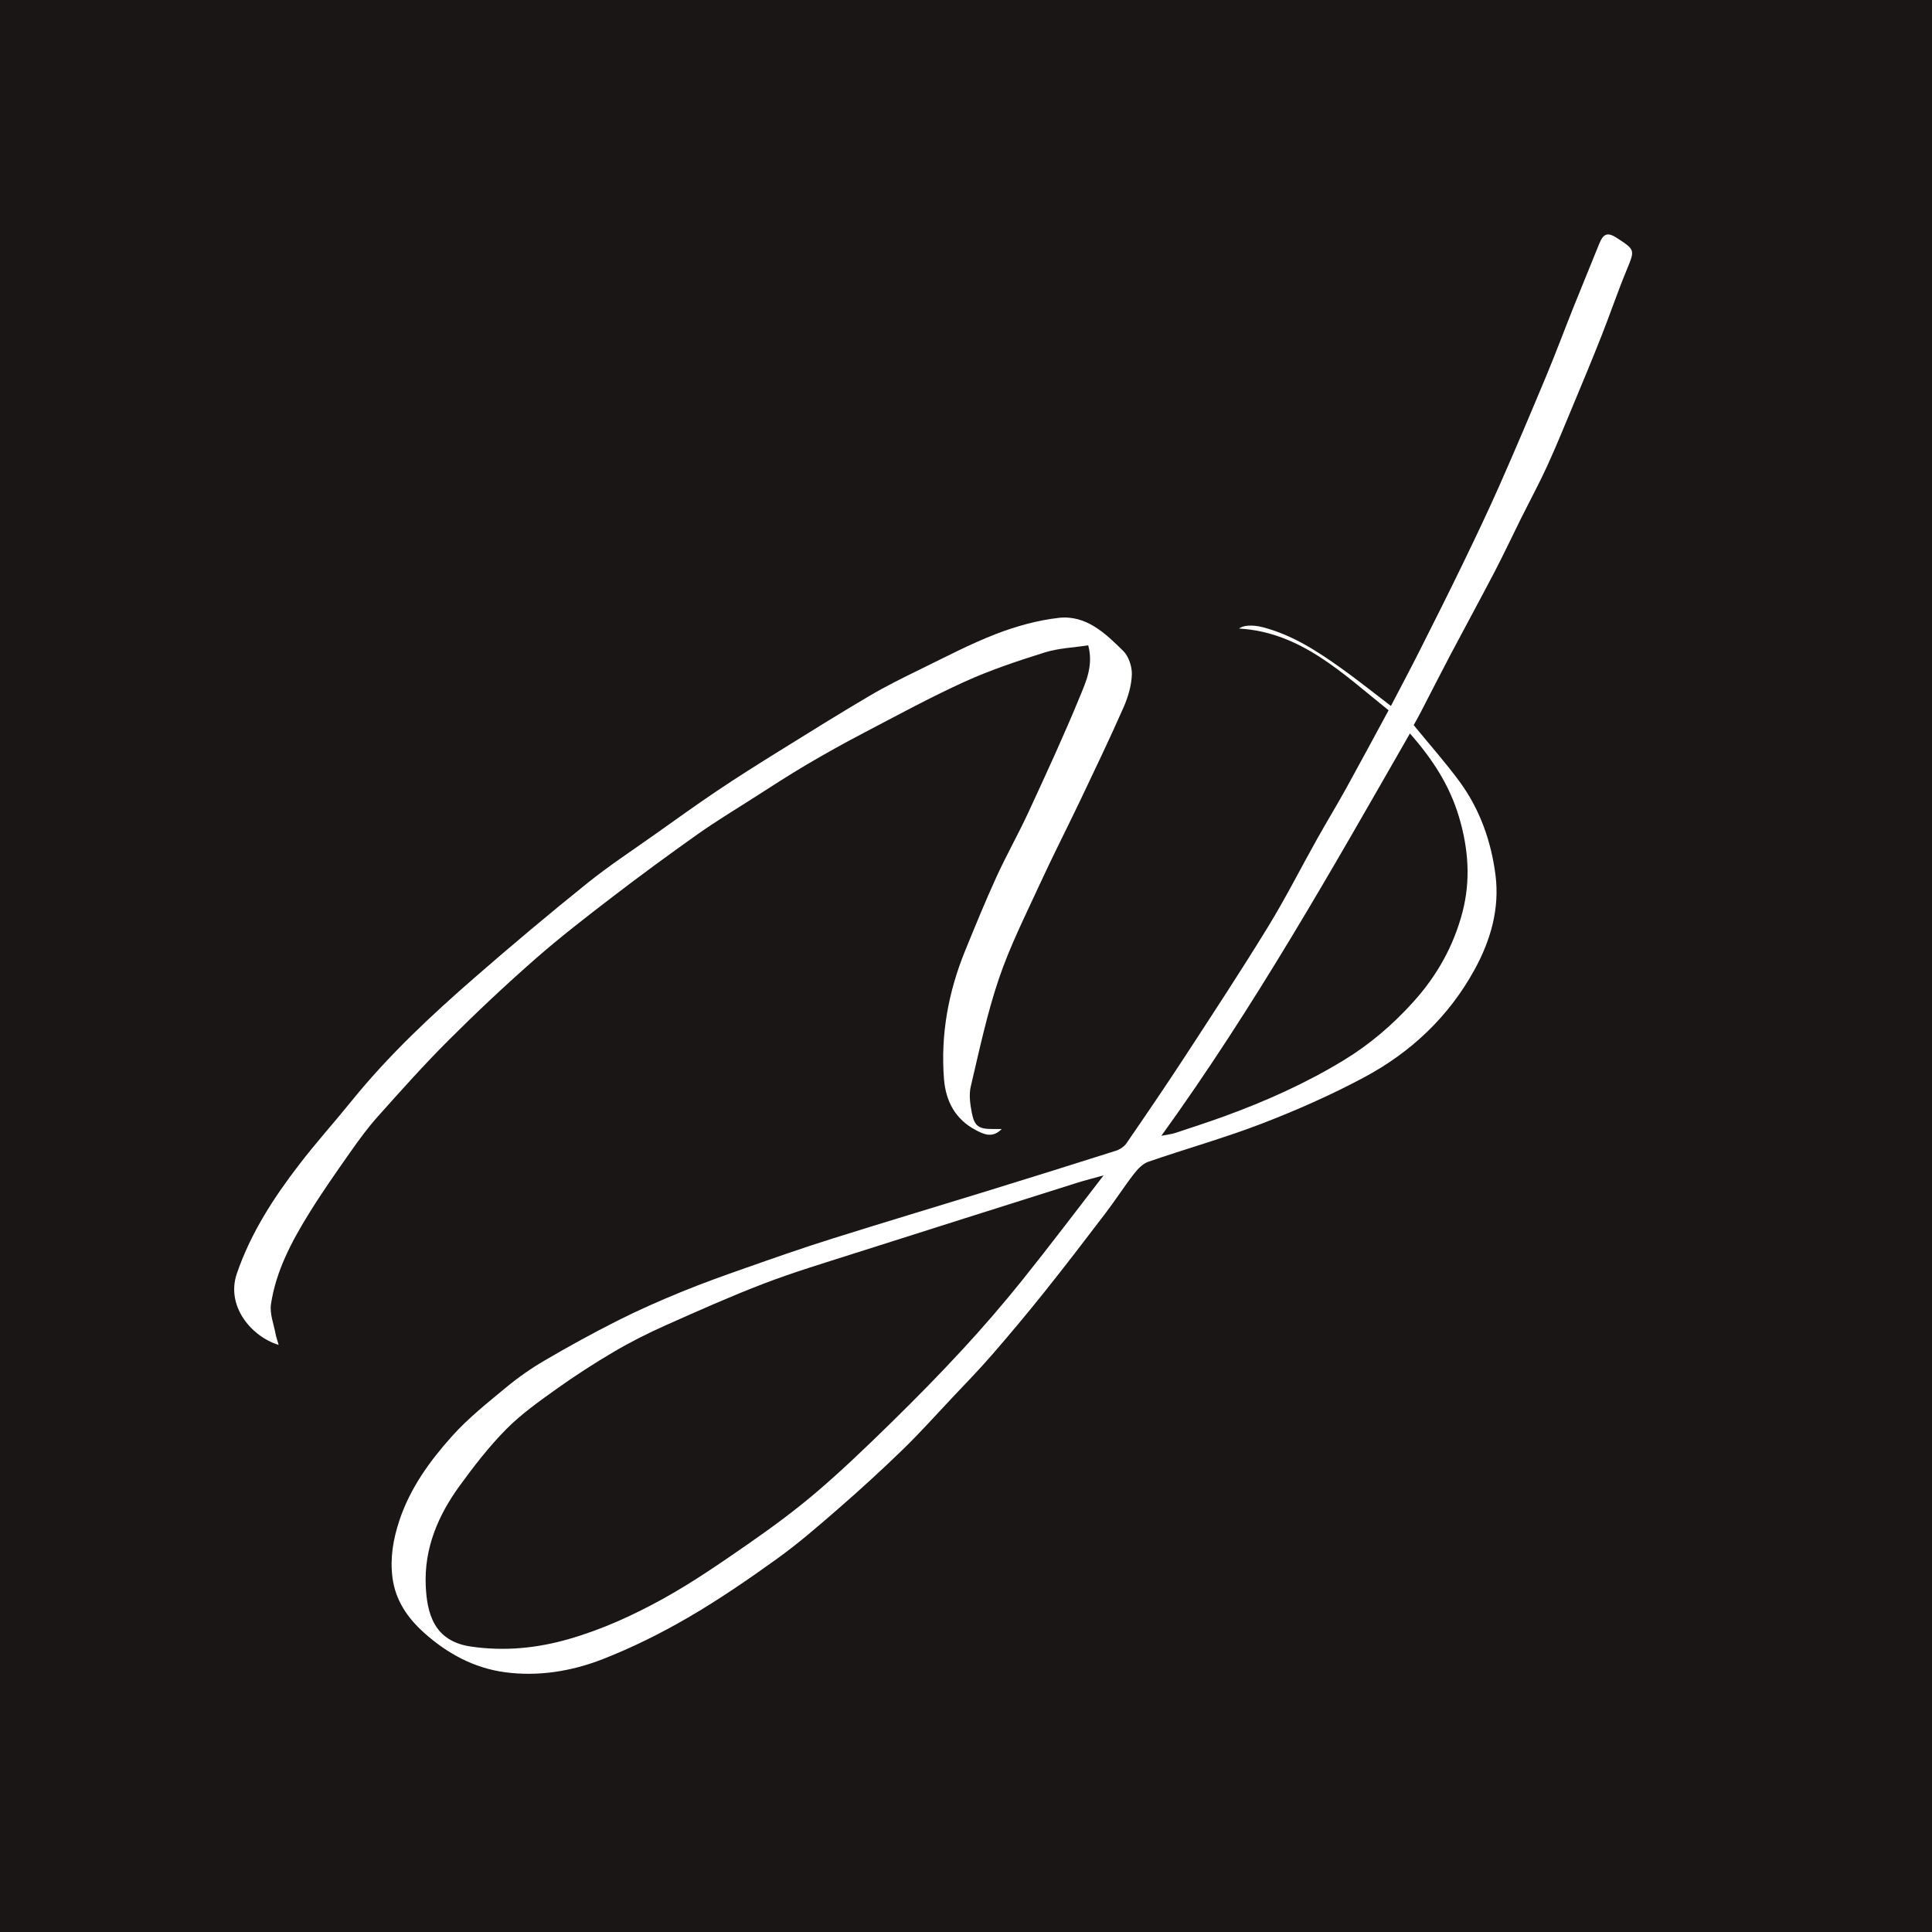 <?xml version="1.0" encoding="UTF-8"?>
<svg id="_レイヤー_1" data-name="レイヤー 1" xmlns="http://www.w3.org/2000/svg" viewBox="0 0 500 500">
  <defs>
    <style>
      .cls-1 {
        fill: #fff;
      }

      .cls-2 {
        fill: #1a1615;
      }
    </style>
  </defs>
  <rect class="cls-2" width="500" height="500"/>
  <path class="cls-1" d="M359.34,183.8c-11.86-9.48-22.68-20.21-38.67-21.13.95-.81,3.37-1.06,6.11-.35,7.51,1.94,13.91,6.05,20.12,10.47,4.35,3.1,8.53,6.45,13.07,9.91,2.42-4.65,4.92-9.34,7.31-14.07,3.79-7.51,7.56-15.02,11.23-22.59,3.29-6.8,6.55-13.63,9.61-20.54,4.12-9.33,8.09-18.72,12.02-28.13,2.47-5.93,4.71-11.95,7.1-17.92,2.19-5.47,4.45-10.92,6.65-16.39,1.06-2.64,2.18-3.03,4.57-1.47,4.8,3.13,4.66,3.08,2.47,8.4-2.31,5.61-4.26,11.36-6.49,17-2.37,6.01-4.86,11.98-7.35,17.95-2.19,5.25-4.32,10.52-6.69,15.69-2.11,4.59-4.52,9.05-6.78,13.58-2.29,4.6-4.47,9.26-6.84,13.81-3.79,7.26-7.72,14.45-11.55,21.7-2.57,4.87-5.05,9.8-7.59,14.69-.64,1.23-1.33,2.43-1.78,3.25,4.11,5.04,8.28,9.71,11.96,14.74,5.23,7.16,8.13,15.48,9.22,24.14,1.07,8.57-1.21,16.72-5.42,24.39-6.74,12.29-16.55,21.46-28.71,27.95-8.47,4.52-17.32,8.43-26.28,11.88-9.65,3.72-19.66,6.52-29.44,9.9-1.44.5-2.74,1.86-3.72,3.13-2.57,3.32-4.83,6.86-7.38,10.2-5.23,6.87-10.48,13.72-15.87,20.47-4.39,5.49-8.91,10.89-13.52,16.2-3.3,3.81-6.83,7.42-10.29,11.09-4.24,4.51-8.38,9.13-12.82,13.44-5.36,5.2-10.88,10.25-16.51,15.15-5.2,4.53-10.44,9.08-16.03,13.1-7.45,5.36-15.06,10.58-22.99,15.19-7.07,4.11-14.48,7.79-22.09,10.76-8.04,3.14-16.66,4.55-25.33,3.38-7.97-1.08-14.88-4.82-20.87-10.19-4.33-3.87-7.46-8.44-8.21-14.36-.64-5.04.19-9.86,1.78-14.67,2.79-8.43,7.89-15.45,13.66-21.89,4.16-4.64,9.14-8.59,13.97-12.59,3.15-2.61,6.55-4.98,10.09-7.04,6.16-3.61,12.43-7.05,18.81-10.27,5.39-2.72,10.93-5.15,16.52-7.44,5.44-2.23,10.99-4.21,16.54-6.16,7.43-2.61,14.87-5.22,22.38-7.58,13.22-4.16,26.49-8.13,39.73-12.21,11.27-3.48,22.52-6.98,33.76-10.56,1.02-.32,2.12-1.06,2.72-1.92,5.02-7.3,10.02-14.63,14.87-22.05,7.33-11.24,14.7-22.45,21.71-33.88,4.57-7.44,8.51-15.26,12.79-22.88,2.47-4.41,5.1-8.73,7.55-13.16,3.6-6.51,7.11-13.07,10.93-20.11ZM285.61,304.19c-2.67.74-4.84,1.28-6.96,1.95-19.34,6.11-38.68,12.22-58,18.38-7.69,2.45-15.43,4.79-22.96,7.67-8.58,3.29-17,7.04-25.4,10.79-4.55,2.03-9.04,4.28-13.34,6.81-5.09,2.99-10.07,6.21-14.88,9.64-4.53,3.23-9.15,6.5-13.04,10.43-4.45,4.49-8.37,9.57-12.1,14.7-5.56,7.64-9.18,16.19-8.75,25.81.32,7.06,2.03,14.37,11.72,15.76,8.69,1.25,17.01.45,25.4-1.97,8.54-2.46,16.56-6.13,24.24-10.37,7.58-4.18,14.76-9.14,21.89-14.08,6.17-4.28,12.25-8.74,17.95-13.61,6.7-5.72,13.05-11.85,19.35-18.01,6.29-6.16,12.47-12.45,18.44-18.92,5.31-5.75,10.43-11.69,15.33-17.79,7.06-8.79,13.85-17.81,21.11-27.19ZM364.89,189.82c-20.29,35.37-40.14,70.62-64.33,104.12,1.71-.34,2.65-.42,3.52-.71,4.25-1.4,8.5-2.79,12.7-4.31,10.77-3.91,21.2-8.58,30.99-14.54,6.77-4.12,12.71-9.22,18.06-15.16,6.08-6.75,10.33-14.35,12.63-23.06,2.19-8.3,1.58-16.5-.87-24.73-2.41-8.11-6.79-14.91-12.7-21.6Z"/>
  <path class="cls-1" d="M72.13,348.06c-7.13-2.16-13.71-10.1-10.83-18.48,3.63-10.56,9.56-19.66,16.25-28.35,4.29-5.58,9.02-10.83,13.45-16.31,9.56-11.83,20.62-22.16,32.05-32.11,9.49-8.26,19.14-16.36,28.95-24.25,5.67-4.56,11.78-8.56,17.72-12.78,5.28-3.75,10.53-7.53,15.9-11.14,5.24-3.52,10.58-6.88,15.94-10.21,7.78-4.84,15.57-9.69,23.46-14.34,4.28-2.52,8.75-4.73,13.22-6.91,6.47-3.16,12.88-6.54,19.58-9.13,5.18-1.99,10.7-3.53,16.2-4.15,7.08-.79,12.07,4.02,16.68,8.57,1.42,1.4,2.29,4.07,2.22,6.12-.1,2.84-.97,5.8-2.13,8.44-3.55,8.05-7.35,15.98-11.13,23.92-3.51,7.37-7.24,14.63-10.64,22.04-3.69,8.02-7.69,15.97-10.51,24.3-3.08,9.09-5.07,18.55-7.28,27.91-.5,2.11-.16,4.53.26,6.72.68,3.56,1.81,4.28,5.37,4.26.66,0,1.33,0,2.39,0-2.43,2.51-4.76,1.31-6.69.3-5.27-2.75-7.8-7.42-8.26-13.25-.9-11.5,1.14-22.54,5.47-33.17,2.6-6.37,5.2-12.74,8.05-18.99,2.6-5.7,5.7-11.17,8.33-16.85,4.56-9.87,9.13-19.75,13.26-29.8,1.64-3.98,3.61-8.19,2.22-13.41-3.75.58-7.65.72-11.25,1.84-7.01,2.2-14.04,4.54-20.72,7.57-8.87,4.03-17.45,8.71-26.09,13.23-5.02,2.62-9.97,5.38-14.84,8.25-4.75,2.8-9.37,5.82-14.02,8.79-4.78,3.05-9.64,6-14.27,9.28-7.35,5.21-14.62,10.54-21.77,16.02-6.85,5.25-13.7,10.54-20.19,16.23-7.69,6.75-15.16,13.77-22.4,21-6.35,6.34-12.34,13.06-18.32,19.75-2.63,2.94-4.97,6.17-7.24,9.4-3.61,5.14-7.23,10.29-10.53,15.63-4.51,7.3-8.57,14.91-9.86,23.52-.37,2.44.71,5.11,1.18,7.66.17.9.49,1.77.8,2.85Z"/>
</svg>